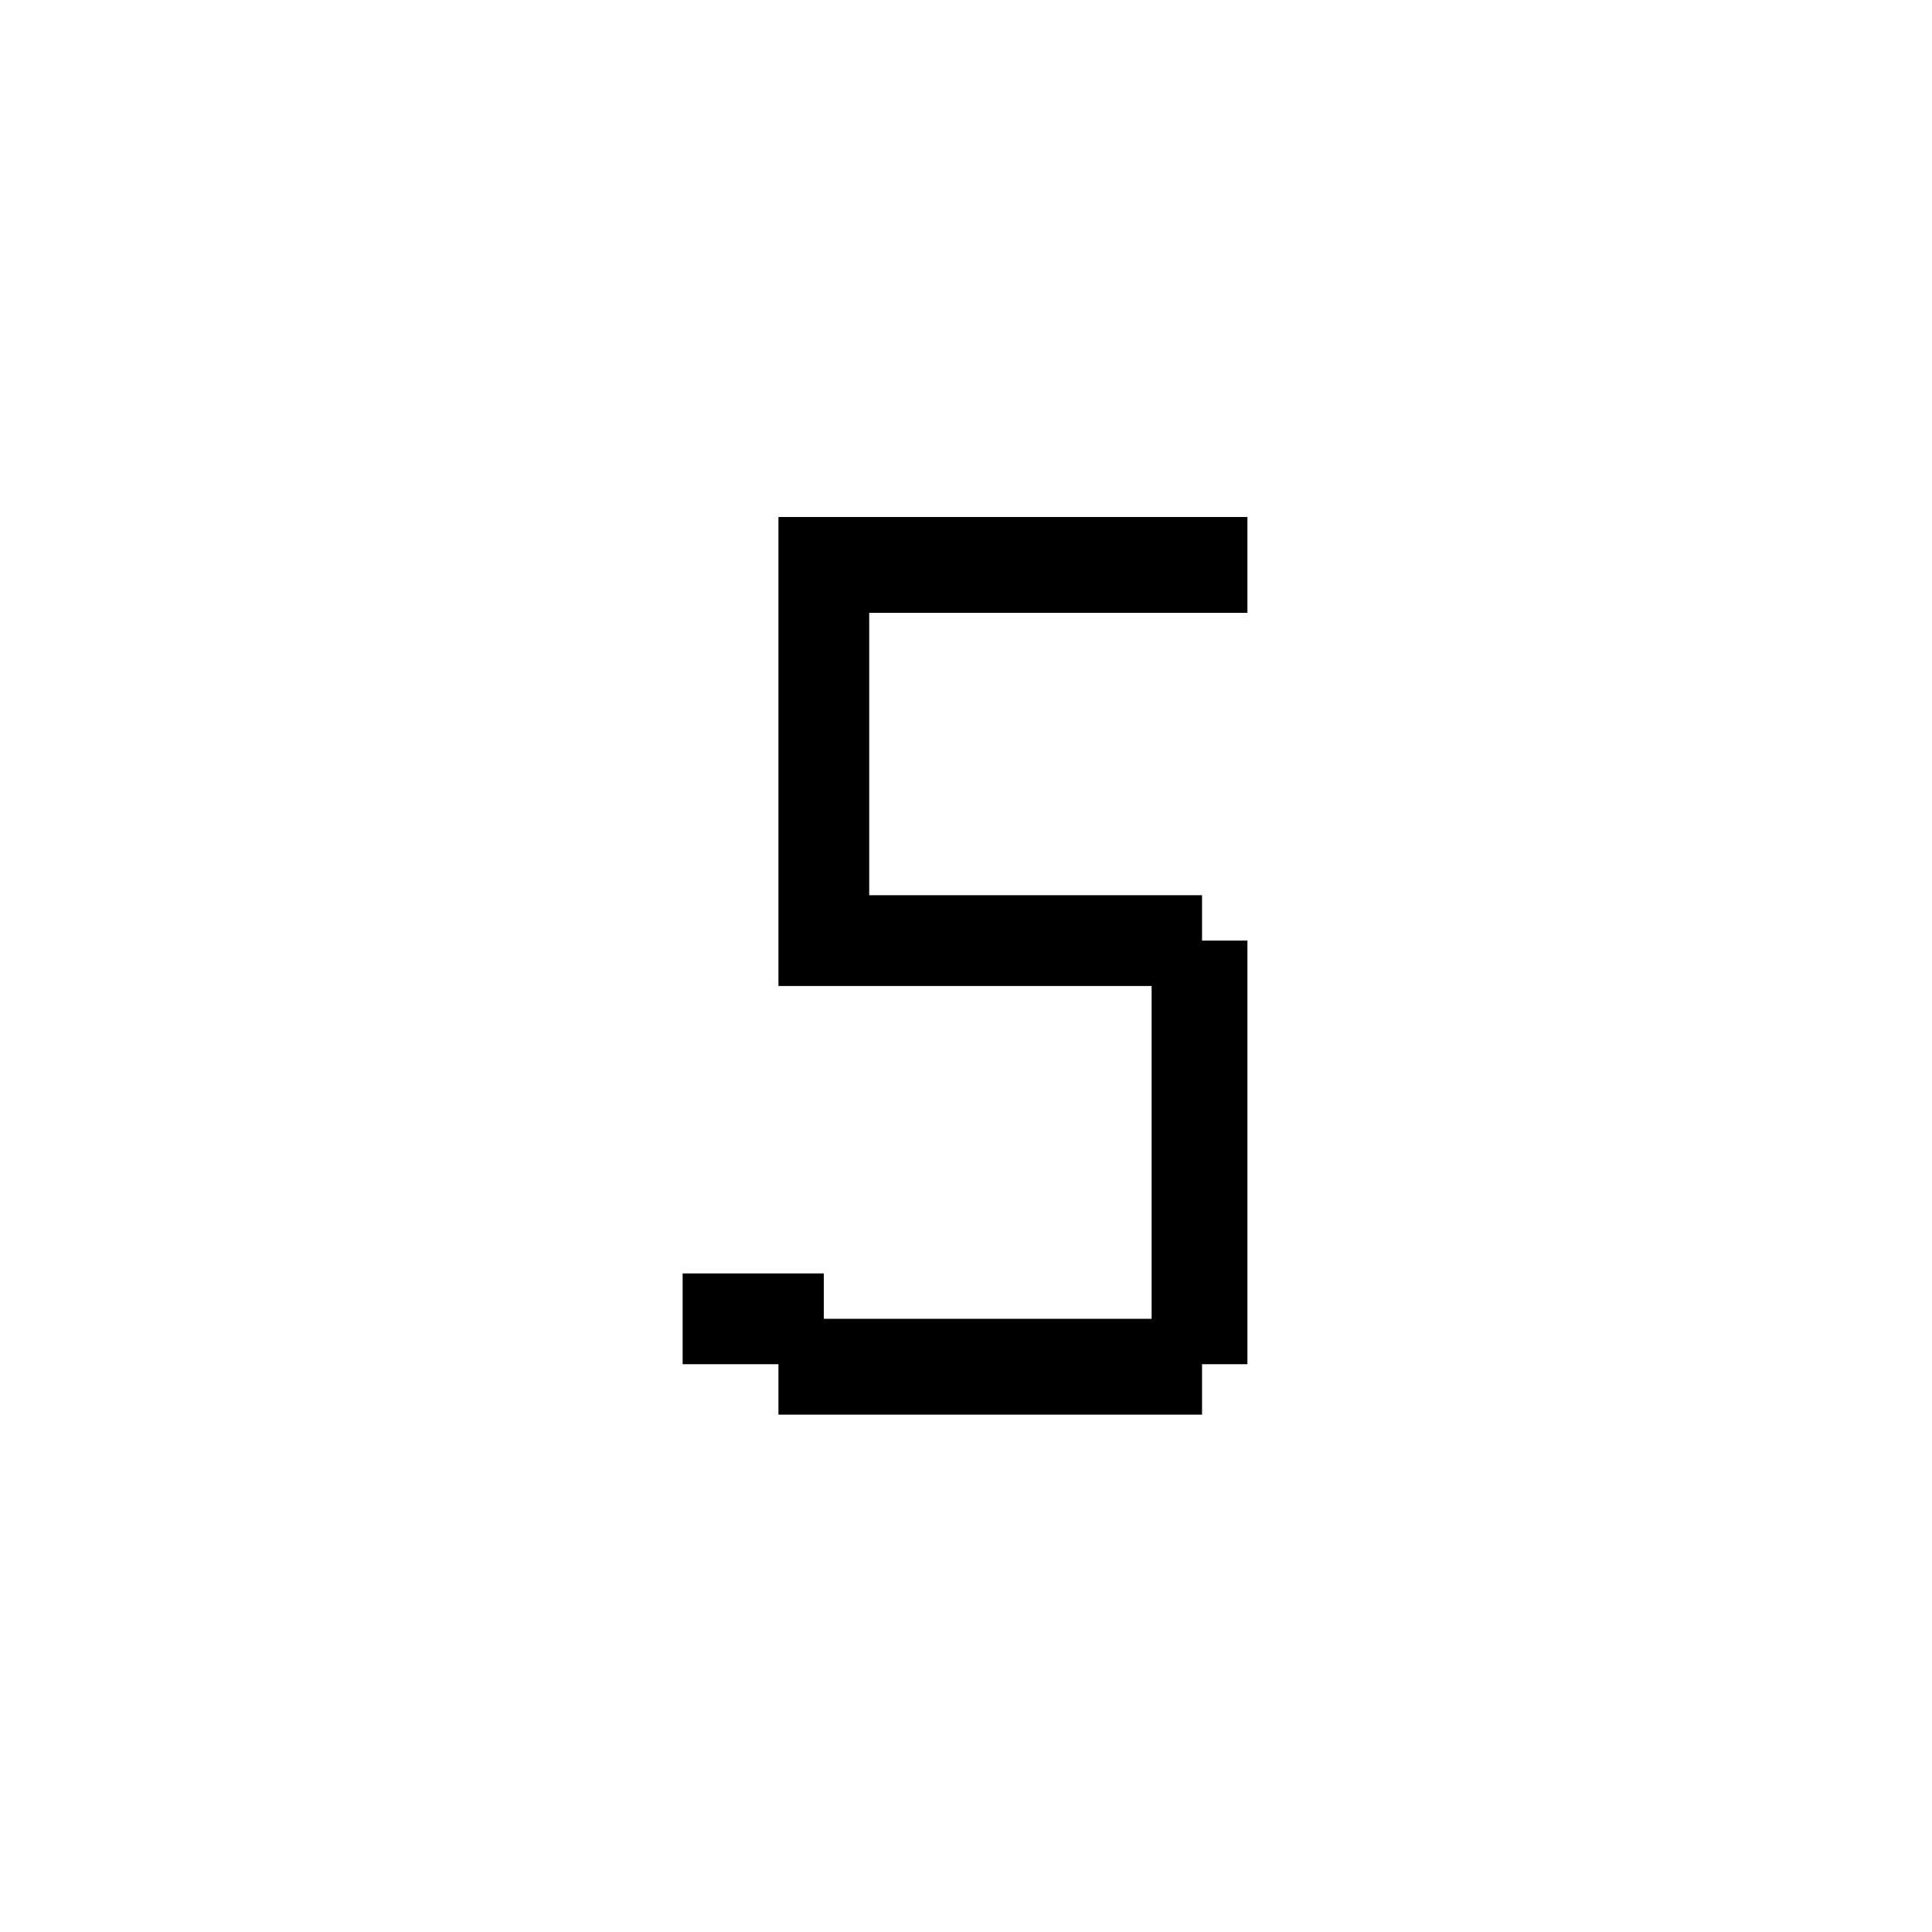 <svg xmlns="http://www.w3.org/2000/svg" width="500" height="500" viewBox="0 0 500 500"><g transform="translate(176.665,133.803)translate(73.084,116.151)rotate(0)translate(-73.084,-116.151) scale(130.507,130.507)" opacity="1"><defs class="defs"/><path transform="translate(0,0)" d="M0.19,0.93h0.74v0.66h-0.65v-0.09h-0.28v0.18h0.19v0.1h0.84v-0.1h0.09v-0.84h-0.09v-0.09h-0.66v-0.56h0.75v-0.19h-0.93z" fill="#000000" class="fill c1"/></g></svg>